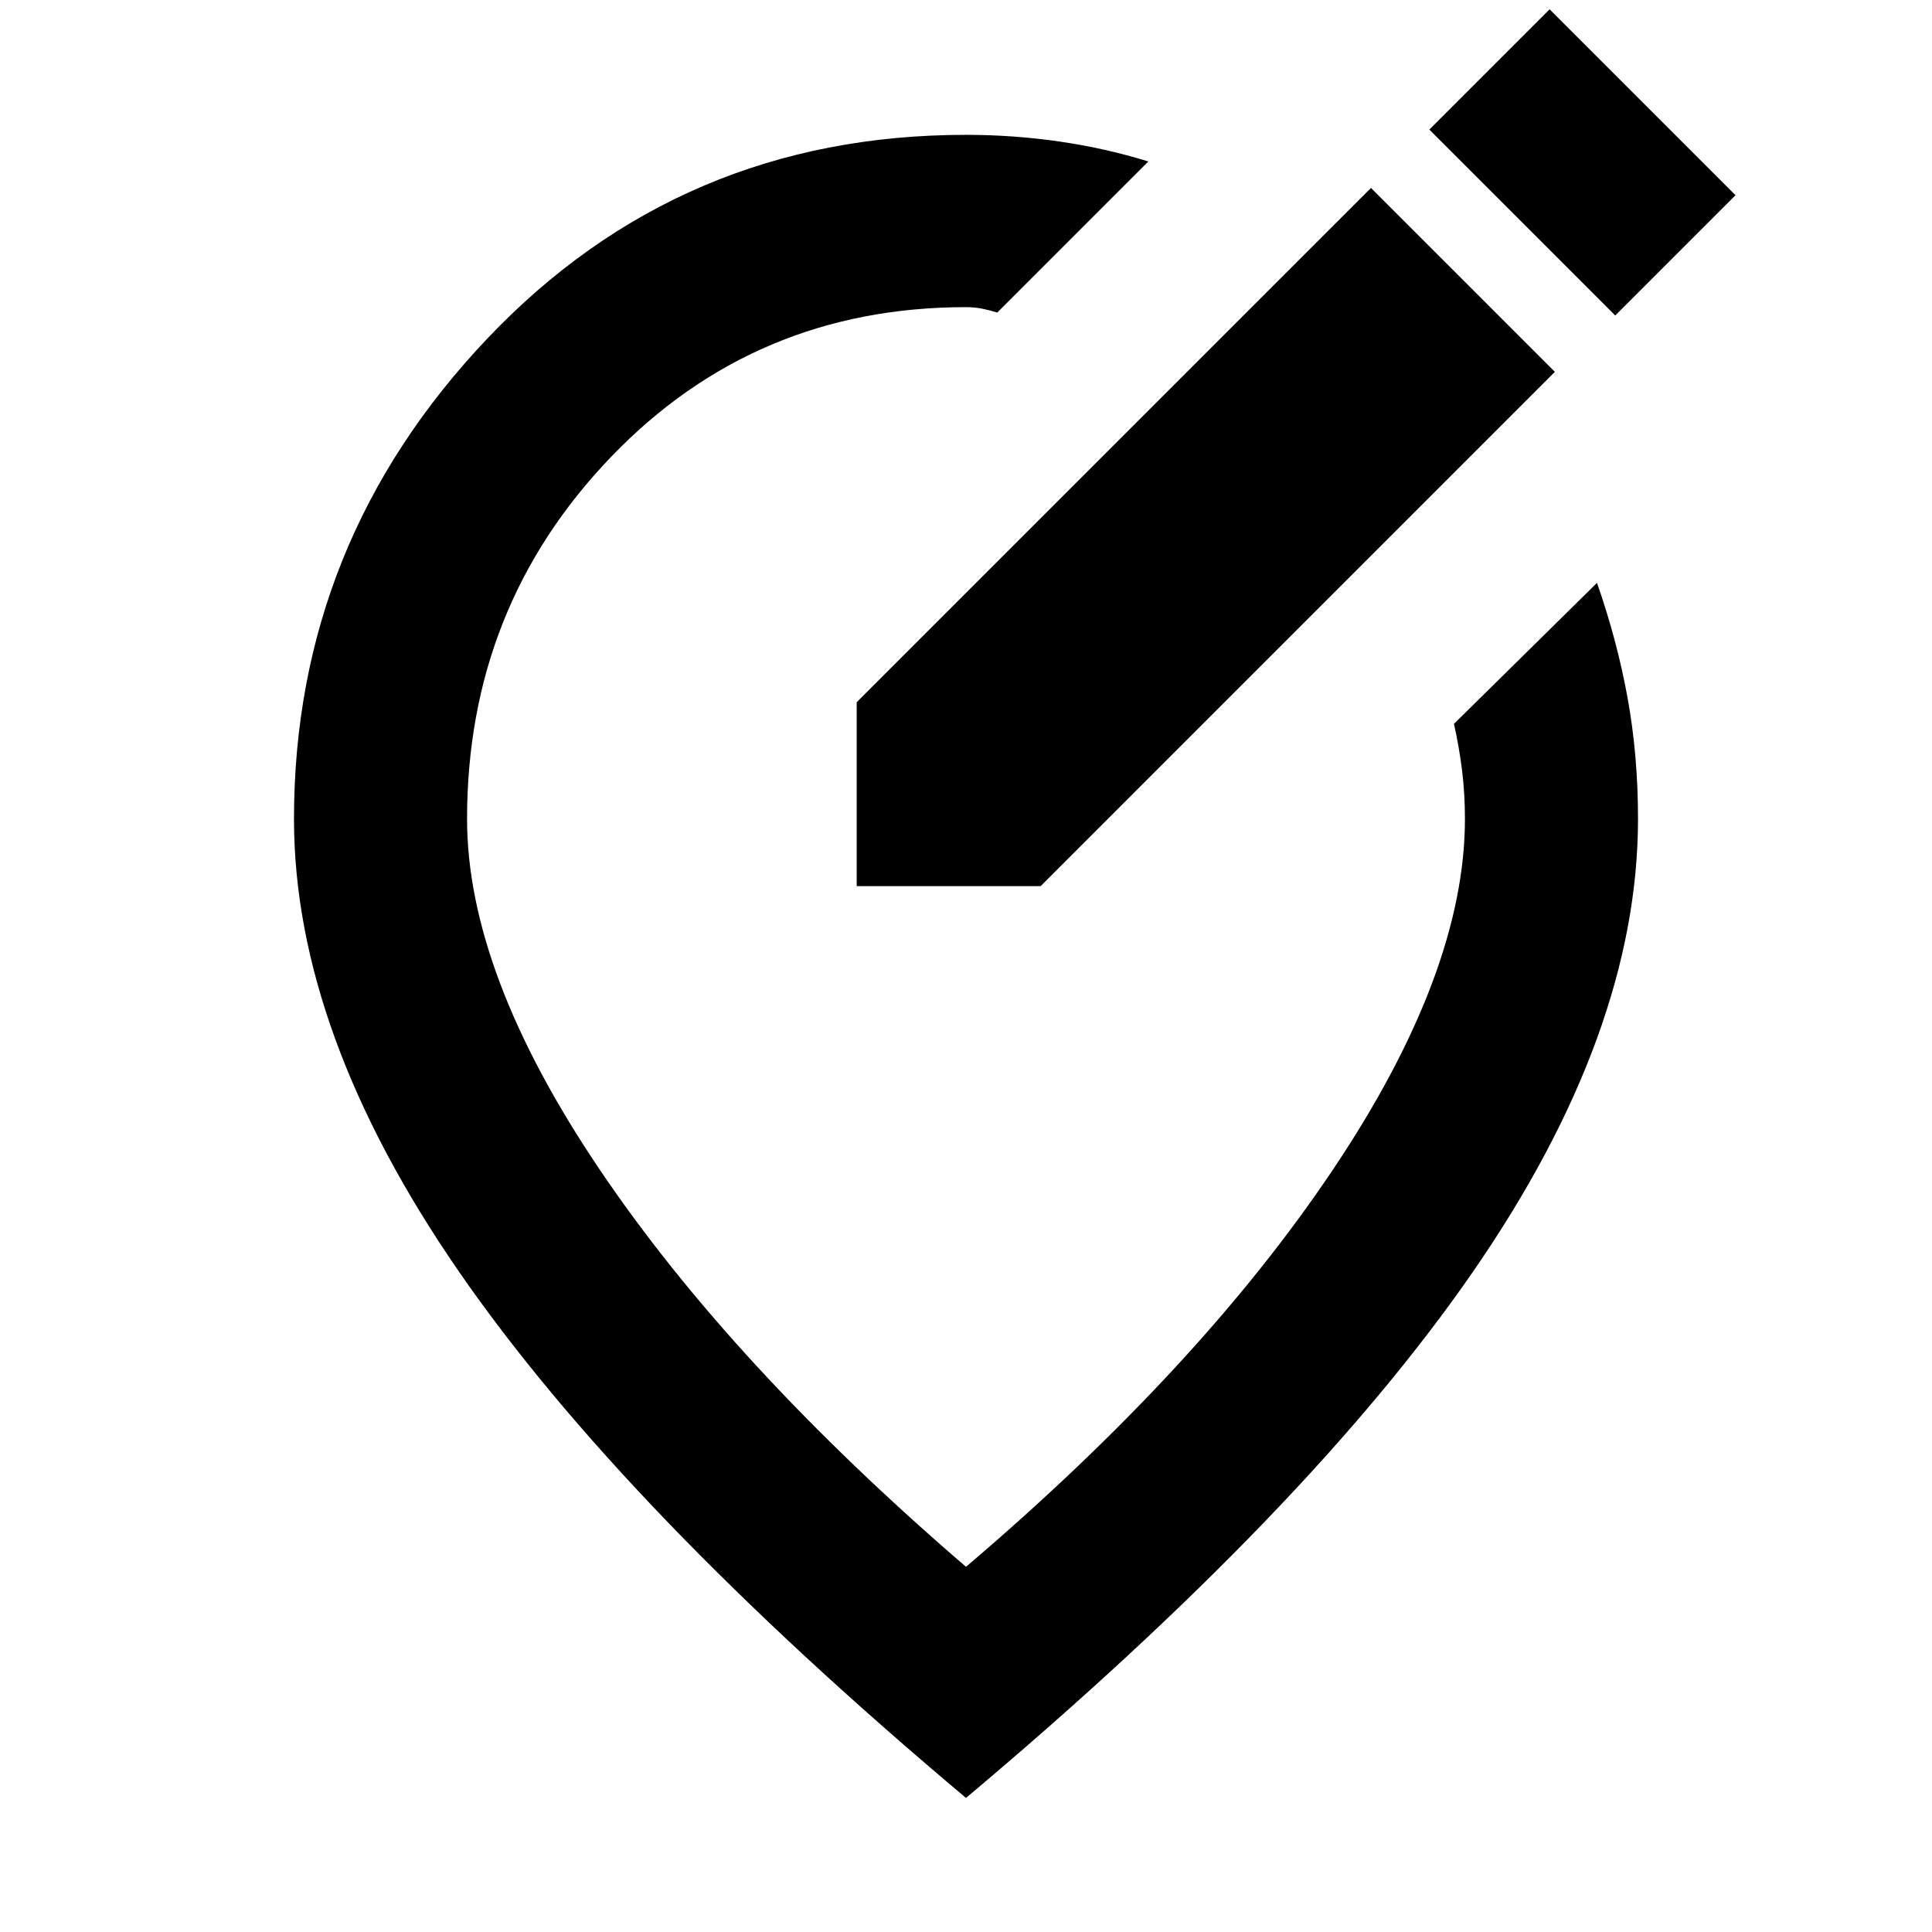 <svg xmlns="http://www.w3.org/2000/svg" height="24px" viewBox="0 -960 960 960" width="24px" fill="#000000"><path d="M480-66.62Q310-209.46 228.04-328.15q-81.96-118.7-81.96-224.93 0-137.46 96.07-238.69Q338.23-893 480-893q23.53 0 46.41 3.32 22.89 3.32 44.2 9.91l-75.07 75.08q-3.69-1.16-7.53-1.93-3.83-.76-8.01-.76-104.92 0-176.42 74.46-71.5 74.46-71.5 179.84 0 76.54 65.77 174.04 65.77 97.5 182.15 197.58 116.38-99.08 182.15-197.08 65.77-98 65.77-174.54 0-12.65-1.46-24.35-1.46-11.69-4-22.88l71.08-70.07q10 28.61 15.19 57.13 5.19 28.52 5.19 60.17 0 106.23-81.96 224.93Q650-209.46 480-66.62Zm0-486.46Zm251.77-263-50.54-50.53-255.54 255.53v91.39h91.39l255.53-255.54-40.84-40.85Zm70.84 12.85L862.38-863 770-955.38l-59.77 59.77 92.38 92.38Z"/></svg>
